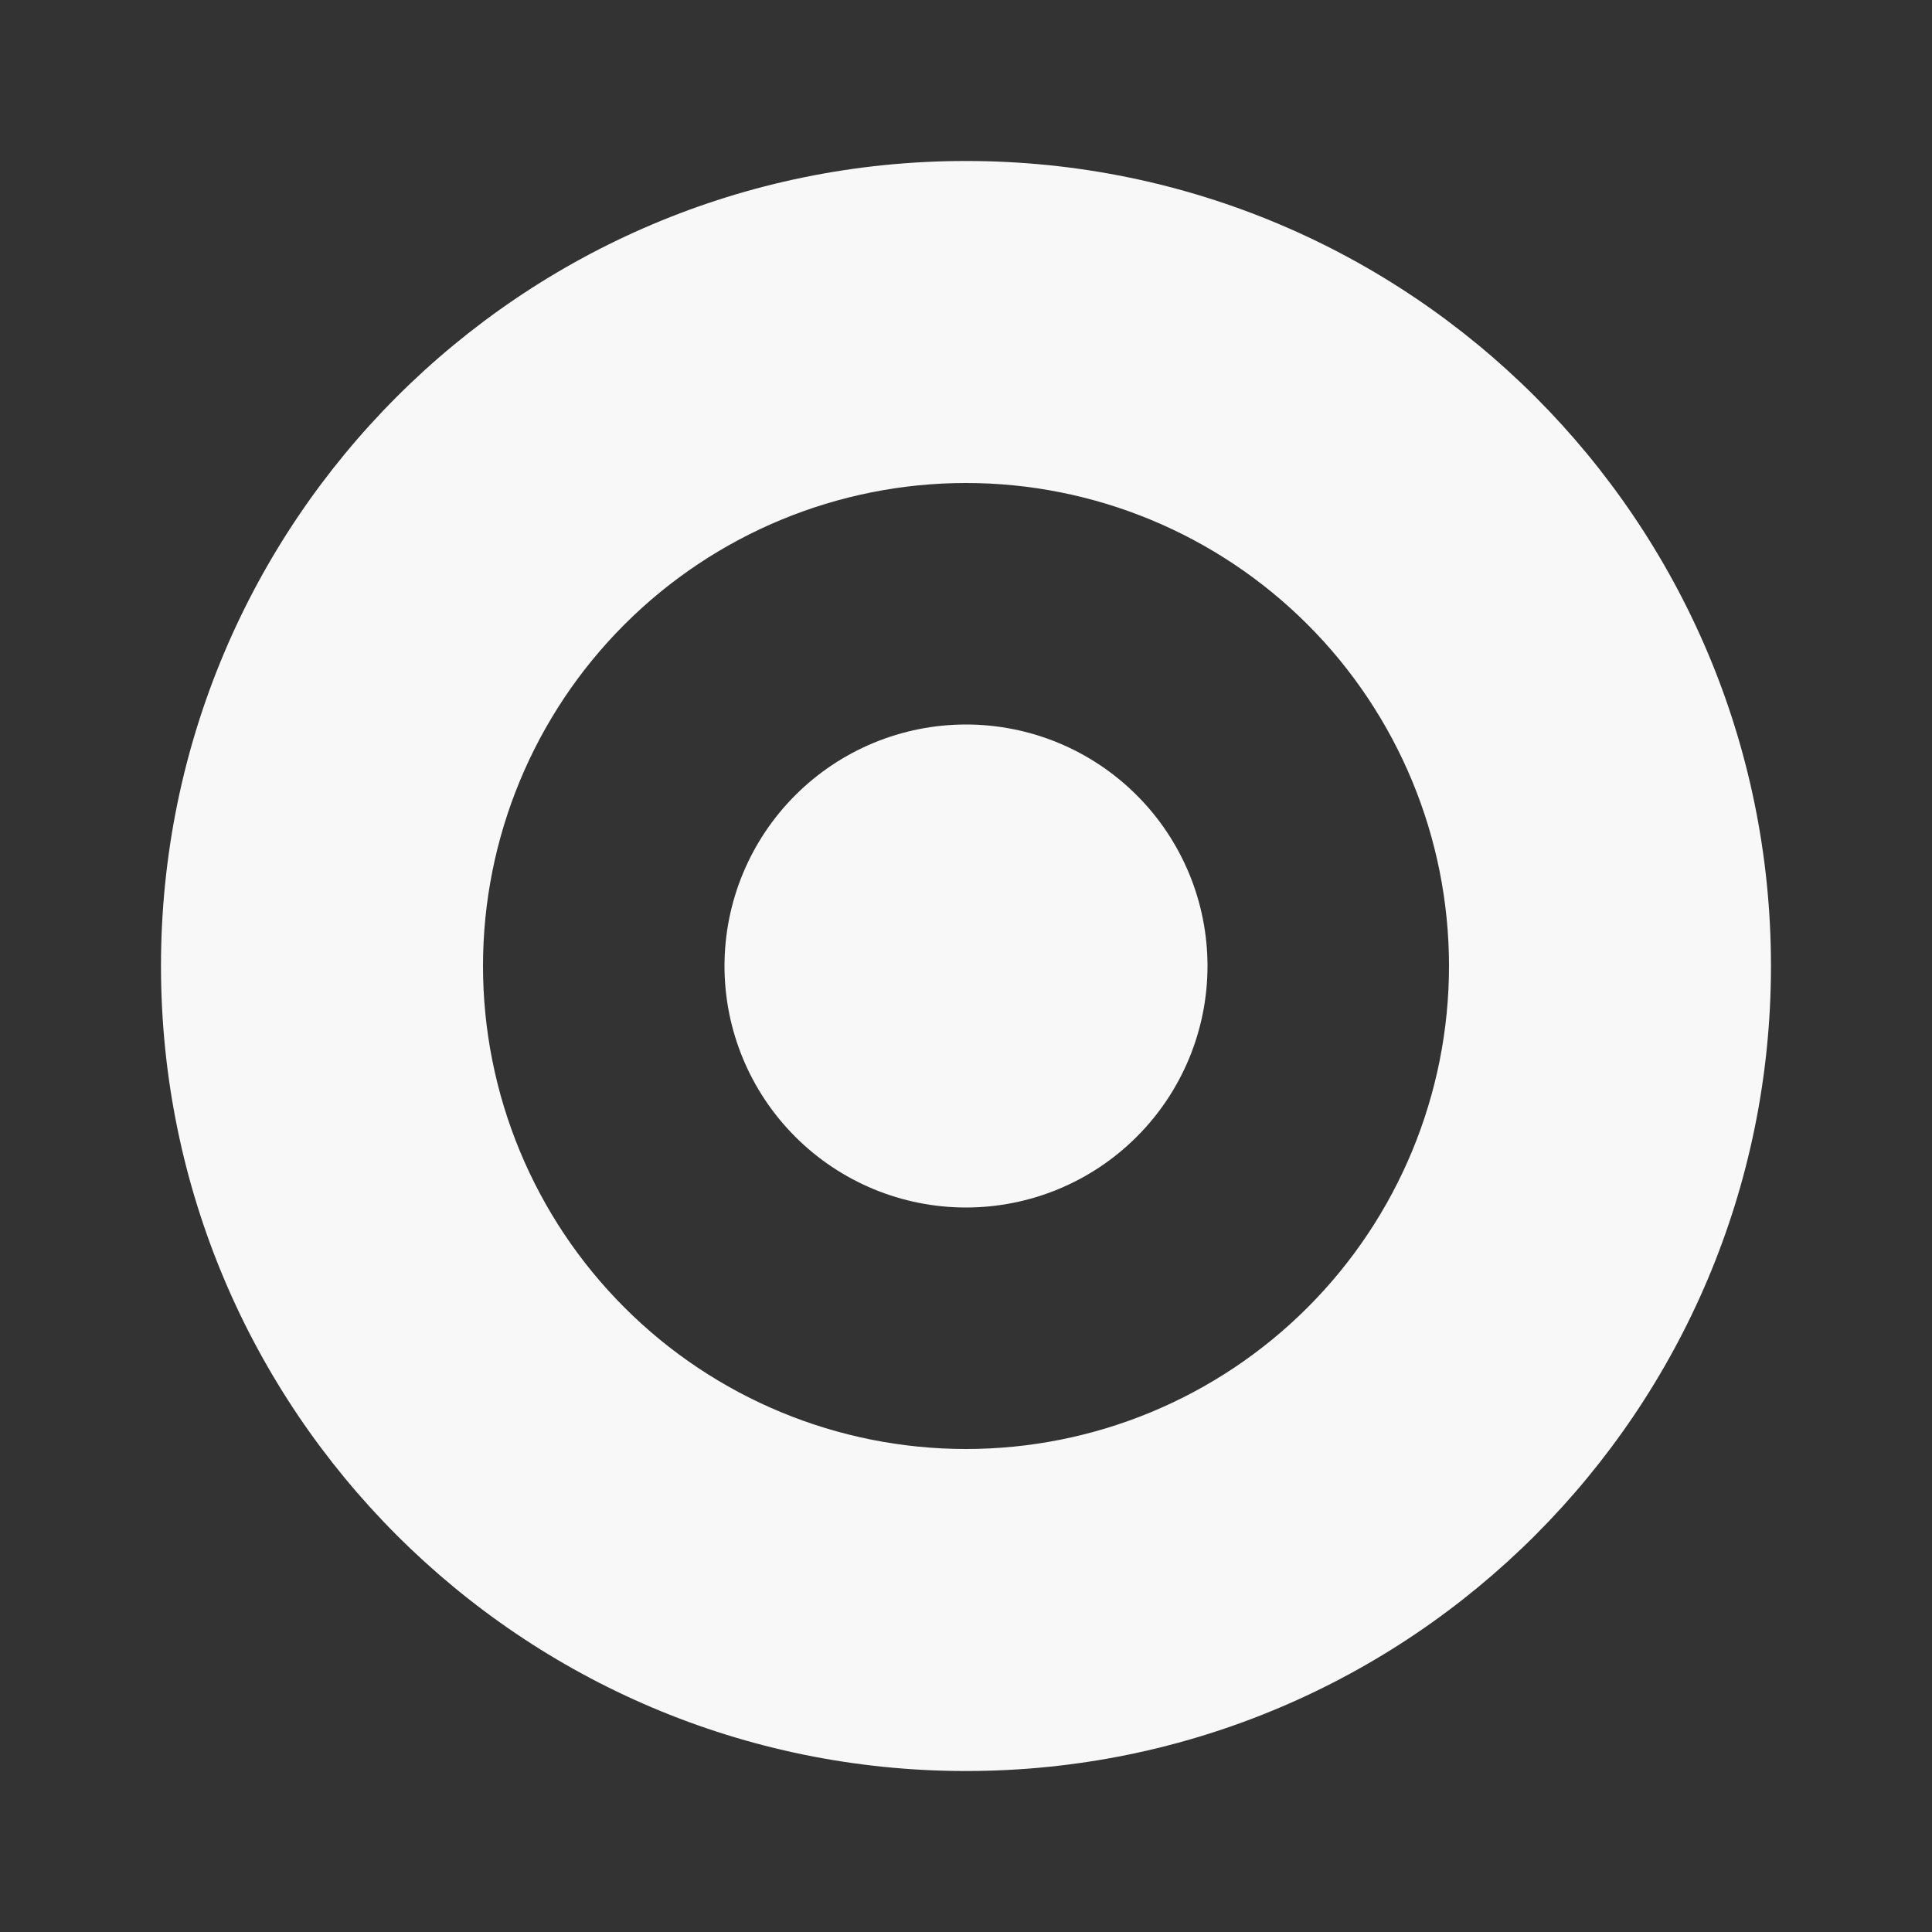 <svg width="40" height="40" viewBox="0 0 40 40" fill="none" xmlns="http://www.w3.org/2000/svg">
<rect x="0" y="0" width="40" height="40" fill="#333333" stroke="none"/>
<path d="M20 25C21.326 25 22.598 24.473 23.535 23.535C24.473 22.598 25 21.326 25 20C25 18.674 24.473 17.402 23.535 16.465C22.598 15.527 21.326 15 20 15C18.674 15 17.402 15.527 16.465 16.465C15.527 17.402 15 18.674 15 20C15 21.326 15.527 22.598 16.465 23.535C17.402 24.473 18.674 25 20 25Z" fill="#F8F8F8"/>
<path fill-rule="evenodd" clip-rule="evenodd" d="M20 36.667C29.205 36.667 36.666 29.205 36.666 20C36.666 10.795 29.205 3.333 20 3.333C10.795 3.333 3.333 10.795 3.333 20C3.333 29.205 10.795 36.667 20 36.667ZM30 20C30 22.652 28.946 25.196 27.071 27.071C25.195 28.947 22.652 30 20 30C17.348 30 14.804 28.947 12.929 27.071C11.053 25.196 10 22.652 10 20C10 17.348 11.053 14.804 12.929 12.929C14.804 11.054 17.348 10 20 10C22.652 10 25.195 11.054 27.071 12.929C28.946 14.804 30 17.348 30 20Z" fill="#F8F8F8"/>
</svg>
